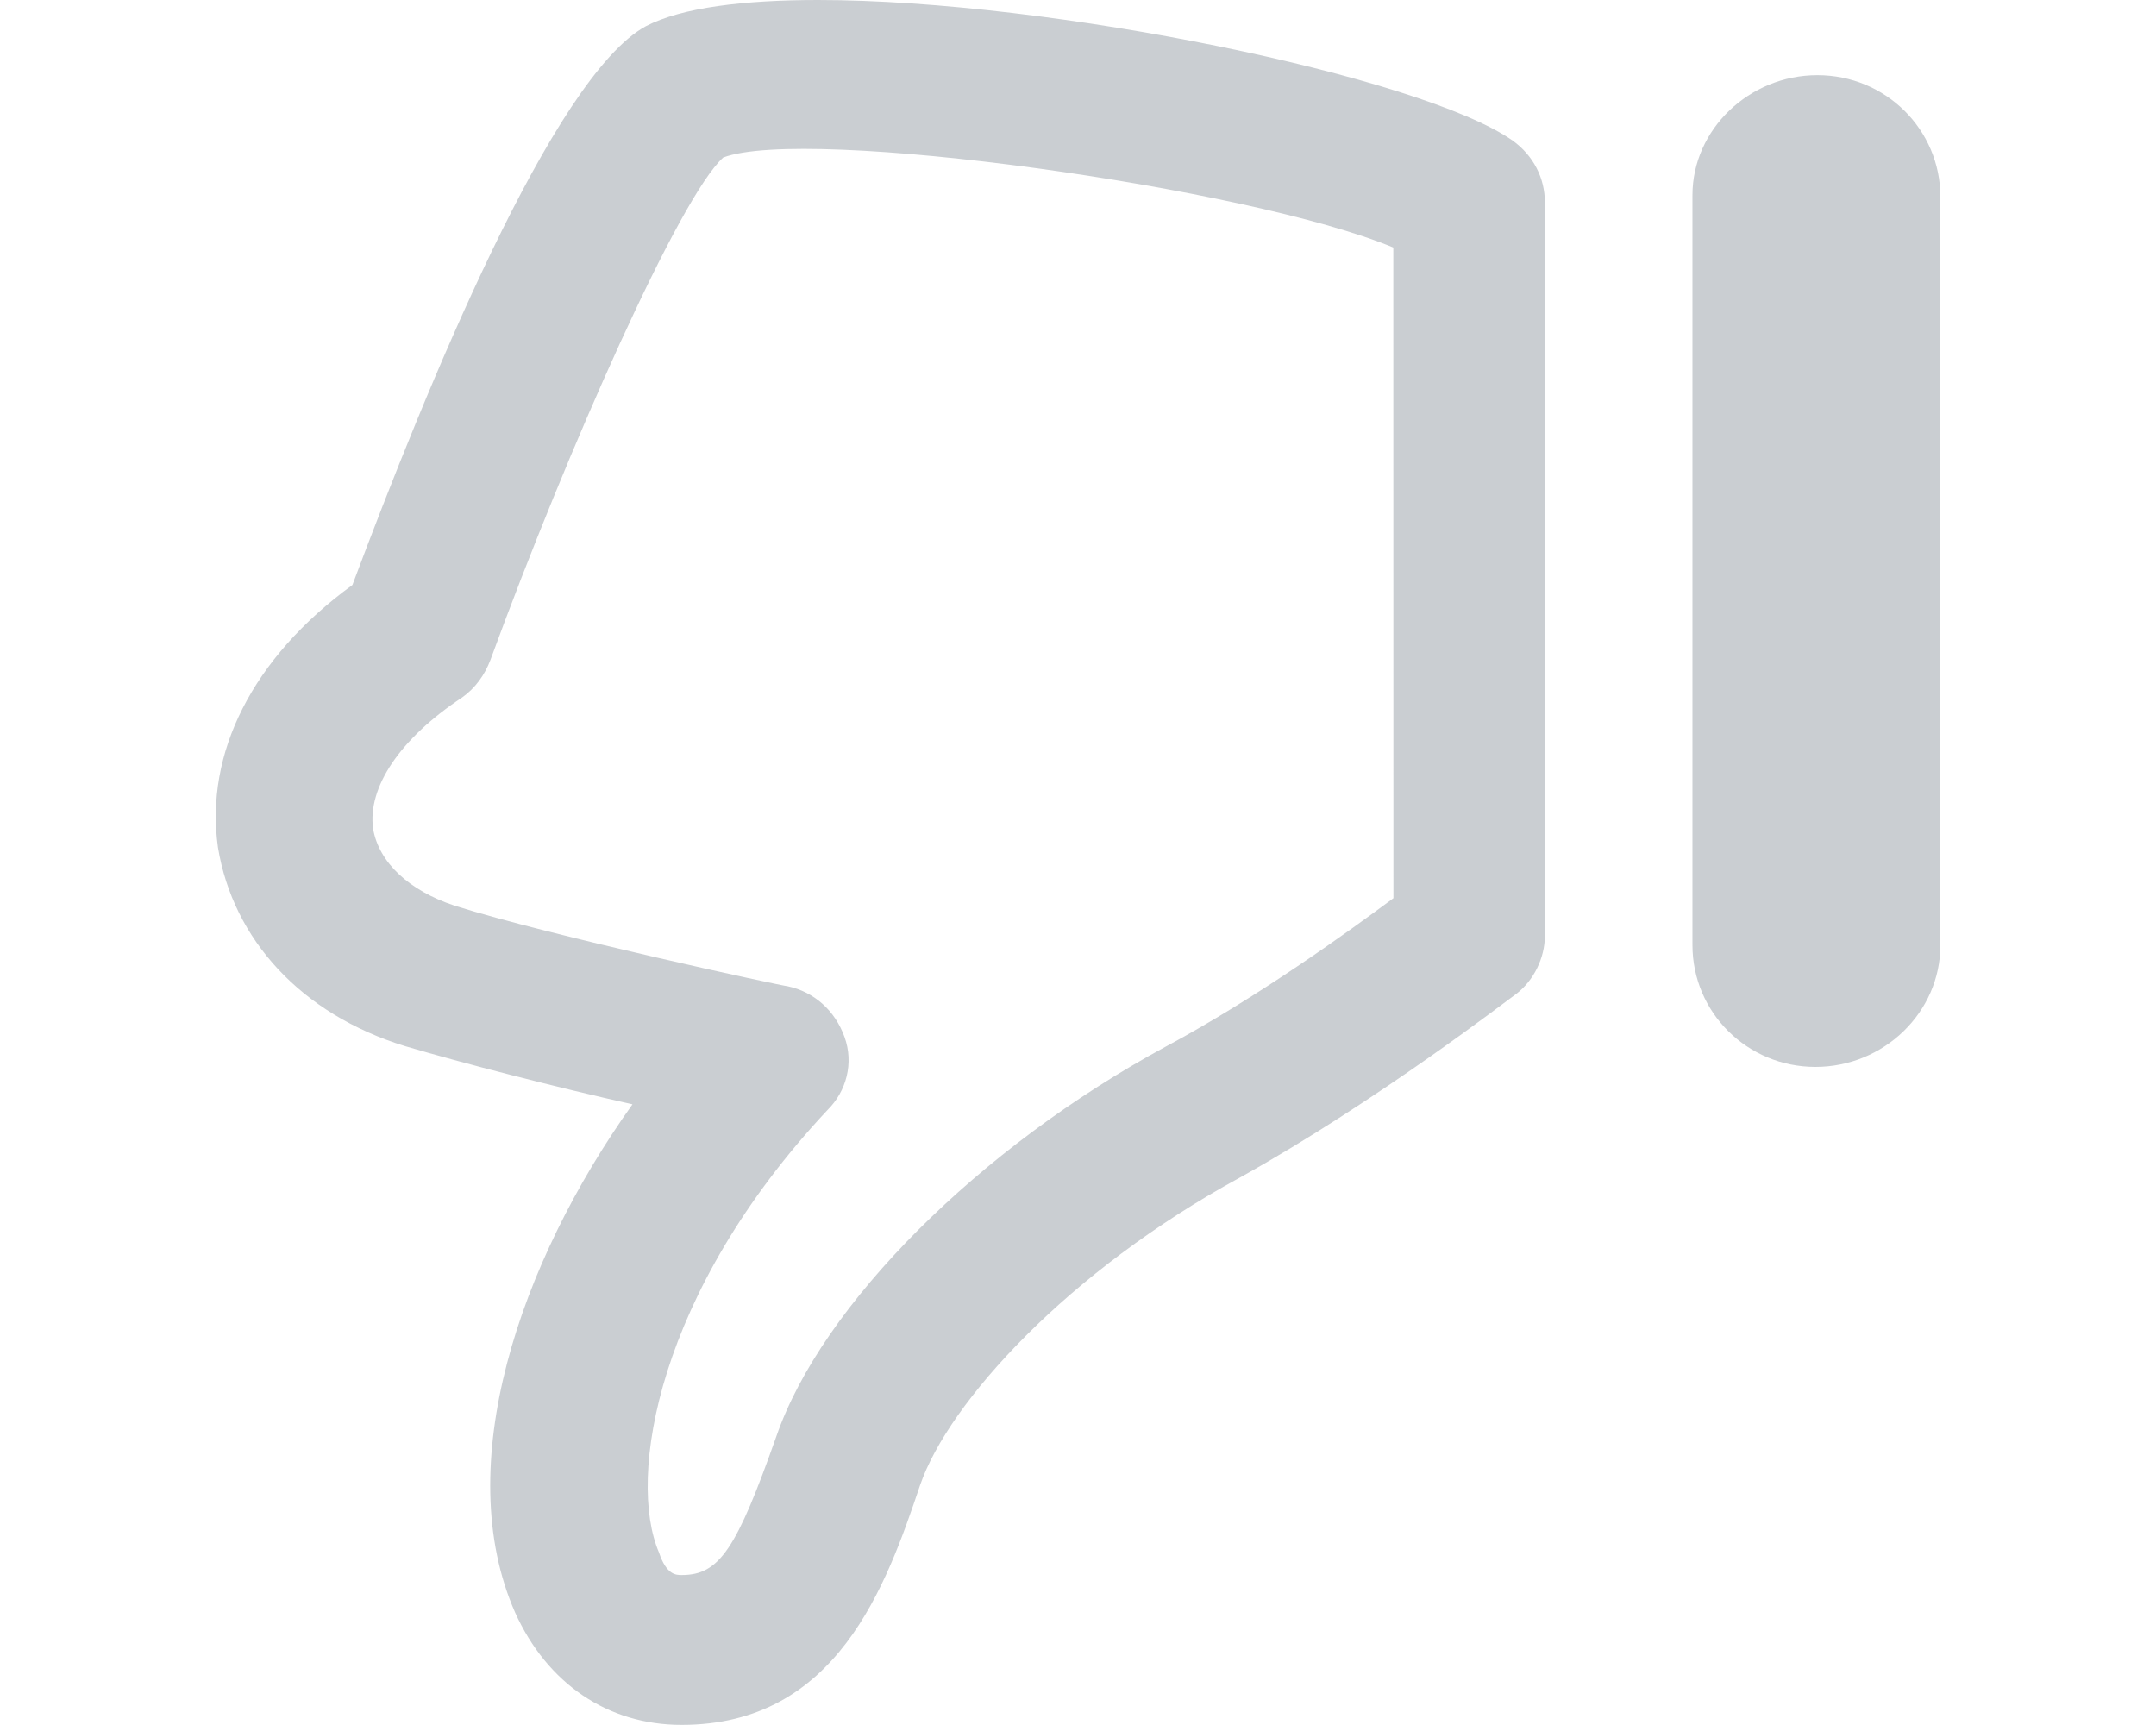 <svg height="16" viewBox="0 0 20 16" width="20" xmlns="http://www.w3.org/2000/svg"><path d="m12.413 16c-2.177 0-5.602-.713-6.445-1.304-.193-.139-.299-.348-.299-.574v-6.8c0-.209.105-.417.263-.539.053-.035 1.282-.991 2.564-1.704 1.598-.87 2.704-2.087 2.968-2.852.316-.939.773-2.226 2.213-2.226.685 0 1.247.383 1.545 1.043.597 1.357-.035 3.235-1.089 4.713.702.157 1.58.383 2.107.539.966.296 1.598.991 1.738 1.843.123.87-.316 1.757-1.247 2.435-.685 1.826-1.861 4.713-2.722 5.183-.334.174-.913.243-1.598.243zm-5.338-2.296c1.335.557 5.444 1.13 6.216.835.404-.365 1.44-2.696 2.16-4.661.053-.139.14-.261.263-.348.579-.383.878-.835.825-1.217-.053-.313-.334-.574-.755-.713-.878-.278-3.055-.748-3.091-.748-.246-.052-.439-.226-.527-.47-.088-.243-.018-.504.158-.678 1.58-1.687 1.861-3.409 1.563-4.104-.07-.209-.158-.209-.211-.209-.351 0-.509.243-.878 1.287-.421 1.217-1.879 2.678-3.617 3.617-.843.452-1.686 1.061-2.107 1.374zm-2.775.487v-6.957c0-.626-.509-1.13-1.141-1.13-.632 0-1.159.504-1.159 1.13v6.939c0 .626.509 1.13 1.141 1.13.632 0 1.159-.504 1.159-1.113z" fill="#caced2" transform="matrix(-1 0 0 -1 20 16)"/></svg>